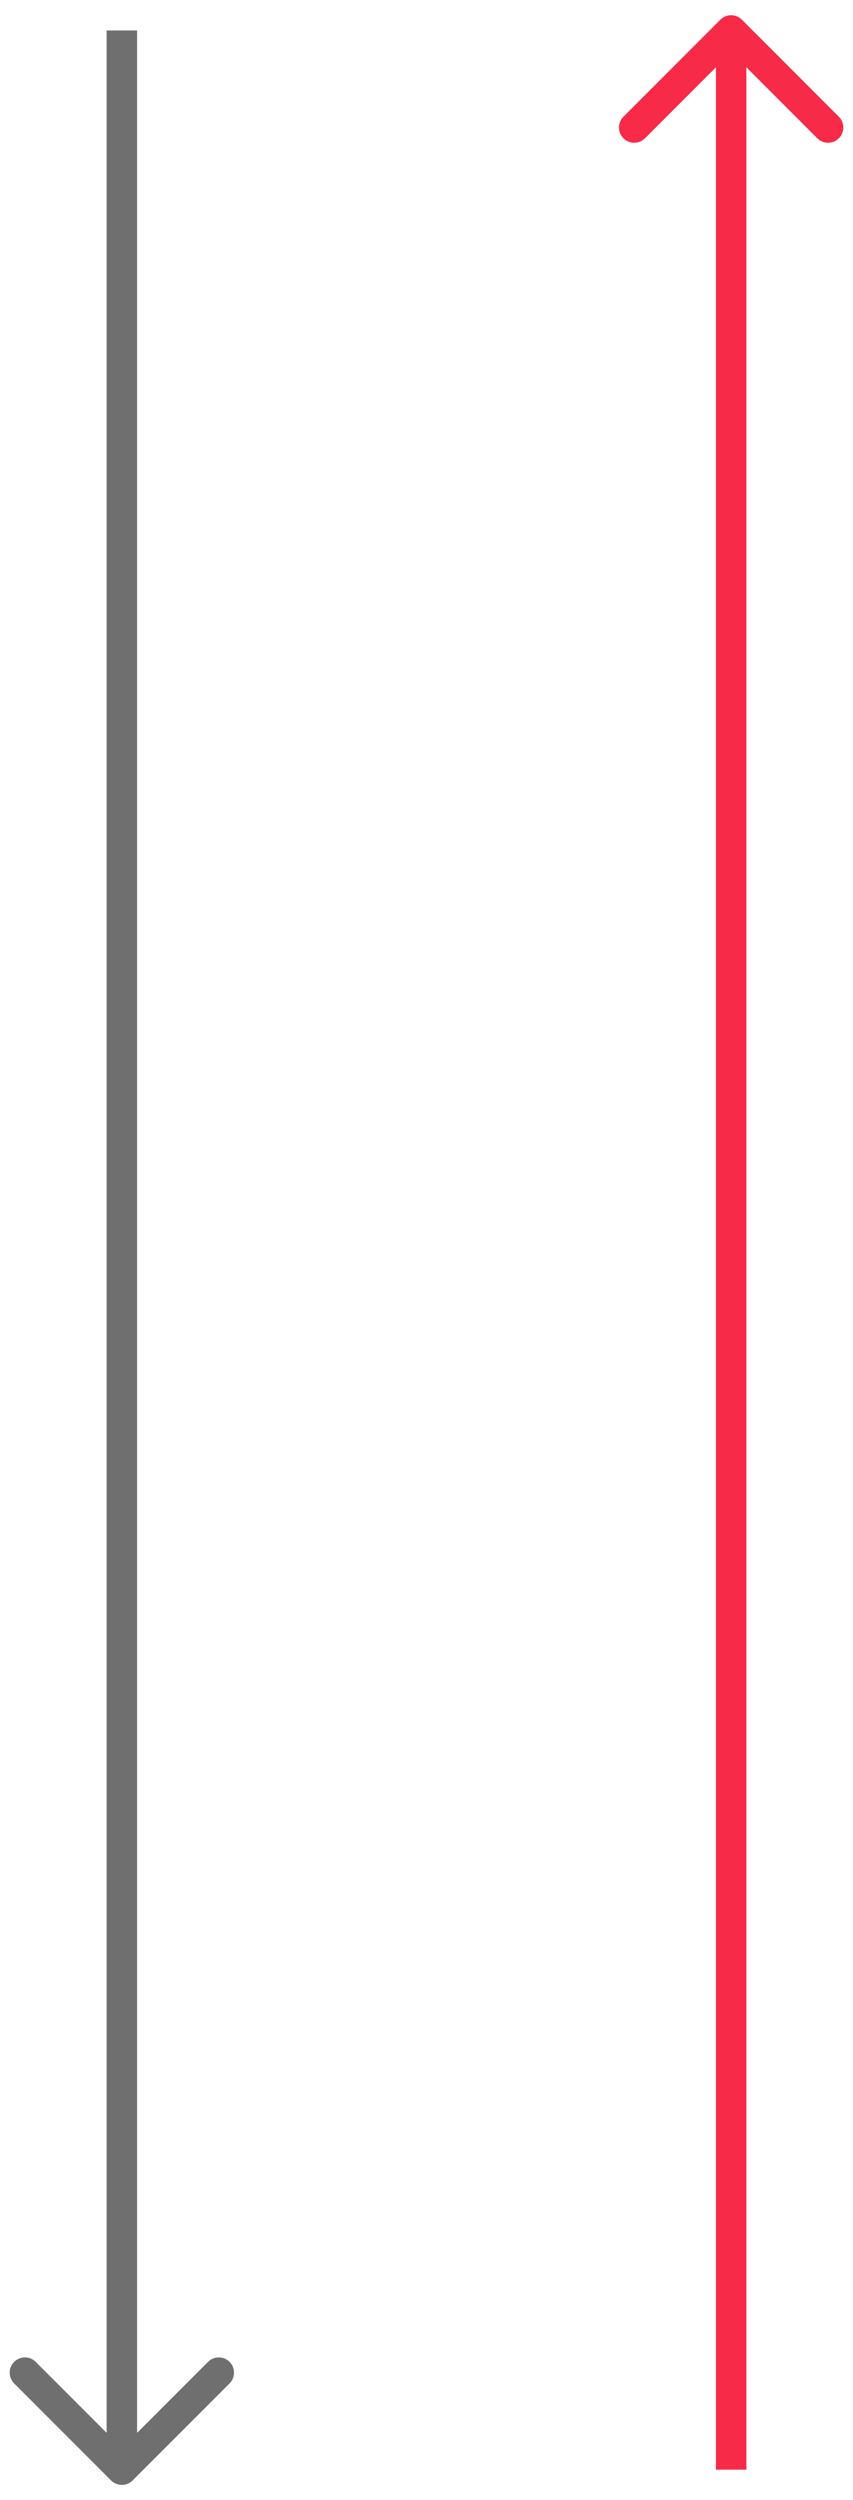 <svg width="28" height="82" viewBox="0 0 28 82" fill="none" xmlns="http://www.w3.org/2000/svg">
<path d="M4.354 81.354C4.158 81.549 3.842 81.549 3.646 81.354L0.464 78.172C0.269 77.976 0.269 77.66 0.464 77.465C0.66 77.269 0.976 77.269 1.172 77.465L4 80.293L6.828 77.465C7.024 77.269 7.34 77.269 7.536 77.465C7.731 77.66 7.731 77.976 7.536 78.172L4.354 81.354ZM4 1L4.5 1L4.5 81L4 81L3.5 81L3.5 1L4 1Z" fill="#6F6F6F"/>
<path d="M23.646 0.646C23.842 0.451 24.158 0.451 24.354 0.646L27.535 3.828C27.731 4.024 27.731 4.34 27.535 4.536C27.34 4.731 27.024 4.731 26.828 4.536L24 1.707L21.172 4.536C20.976 4.731 20.66 4.731 20.465 4.536C20.269 4.34 20.269 4.024 20.465 3.828L23.646 0.646ZM24 1L24.5 1L24.5 81L24 81L23.5 81L23.5 1L24 1Z" fill="#F72A48"/>
</svg>
